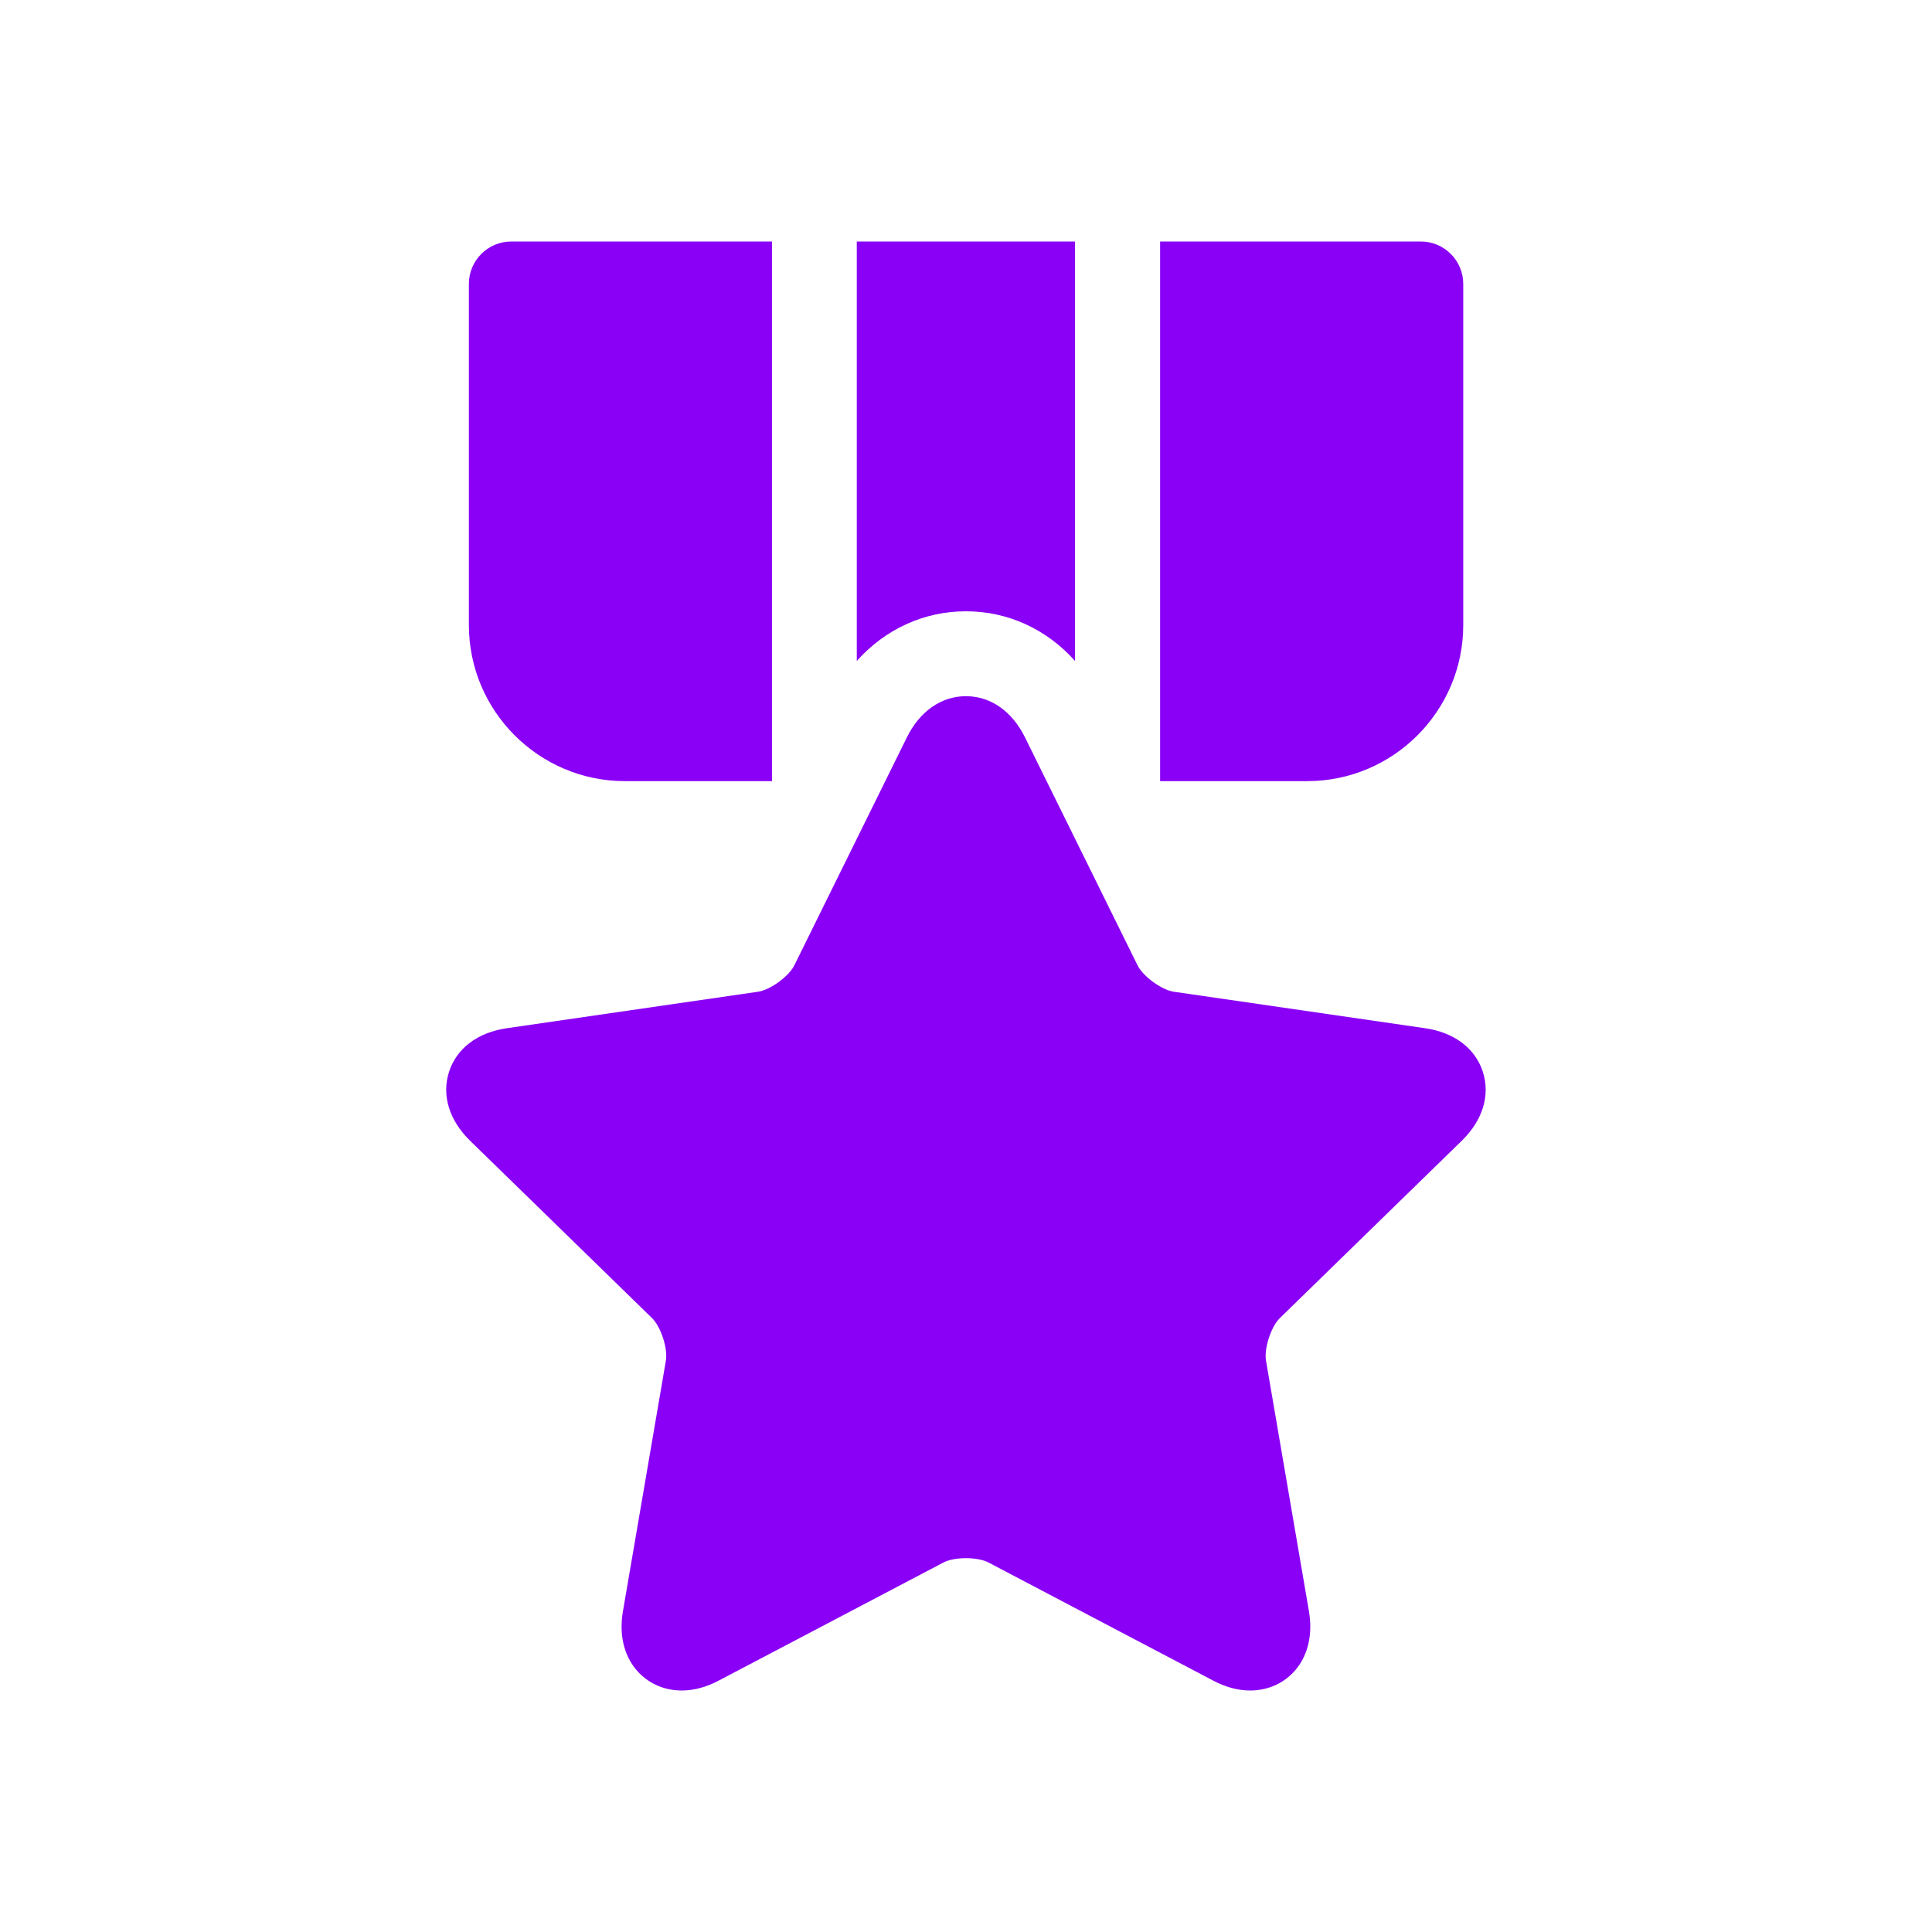 <svg width="32" height="32" viewBox="0 0 32 32" fill="none" xmlns="http://www.w3.org/2000/svg">
<g clip-path="url(#clip0_4907_1265)">
<path d="M10.351 12.938H12.787V4H8.469C8.08 4 7.766 4.315 7.766 4.703V10.352C7.766 11.777 8.926 12.938 10.351 12.938Z" fill="#8A00F6"/>
<path d="M15.999 10.125C16.698 10.125 17.337 10.423 17.806 10.947V4H14.191V10.947C14.661 10.423 15.299 10.125 15.999 10.125Z" fill="#8A00F6"/>
<path d="M24.236 10.352V4.703C24.236 4.315 23.921 4 23.532 4H19.215V12.938H21.65C23.076 12.938 24.236 11.777 24.236 10.352Z" fill="#8A00F6"/>
<path d="M24.212 18.894C24.559 18.556 24.686 18.139 24.56 17.751C24.434 17.363 24.087 17.101 23.607 17.031L19.441 16.426C19.24 16.396 18.932 16.172 18.842 15.99L16.978 12.215C16.764 11.78 16.407 11.531 15.999 11.531C15.591 11.531 15.234 11.78 15.02 12.215L13.156 15.99C13.066 16.172 12.758 16.396 12.557 16.426L8.391 17.031C7.912 17.101 7.564 17.363 7.438 17.751C7.312 18.139 7.439 18.555 7.786 18.894L10.8 21.832C10.946 21.974 11.064 22.337 11.029 22.537L10.318 26.686C10.252 27.066 10.331 27.411 10.539 27.658C10.726 27.878 10.993 28 11.292 28C11.492 28 11.697 27.945 11.902 27.837L15.628 25.879C15.693 25.844 15.825 25.808 15.999 25.808C16.173 25.808 16.305 25.844 16.369 25.878L20.096 27.837C20.301 27.945 20.506 28 20.706 28C21.005 28 21.272 27.878 21.459 27.658C21.667 27.411 21.745 27.066 21.68 26.686L20.969 22.537C20.934 22.337 21.052 21.974 21.198 21.832L24.212 18.894Z" fill="#8A00F6"/>
</g>
<defs>
<clipPath id="clip0_4907_1265">
<rect width="24" height="24" fill="white" transform="translate(4 4)"/>
</clipPath>
</defs>
</svg>
